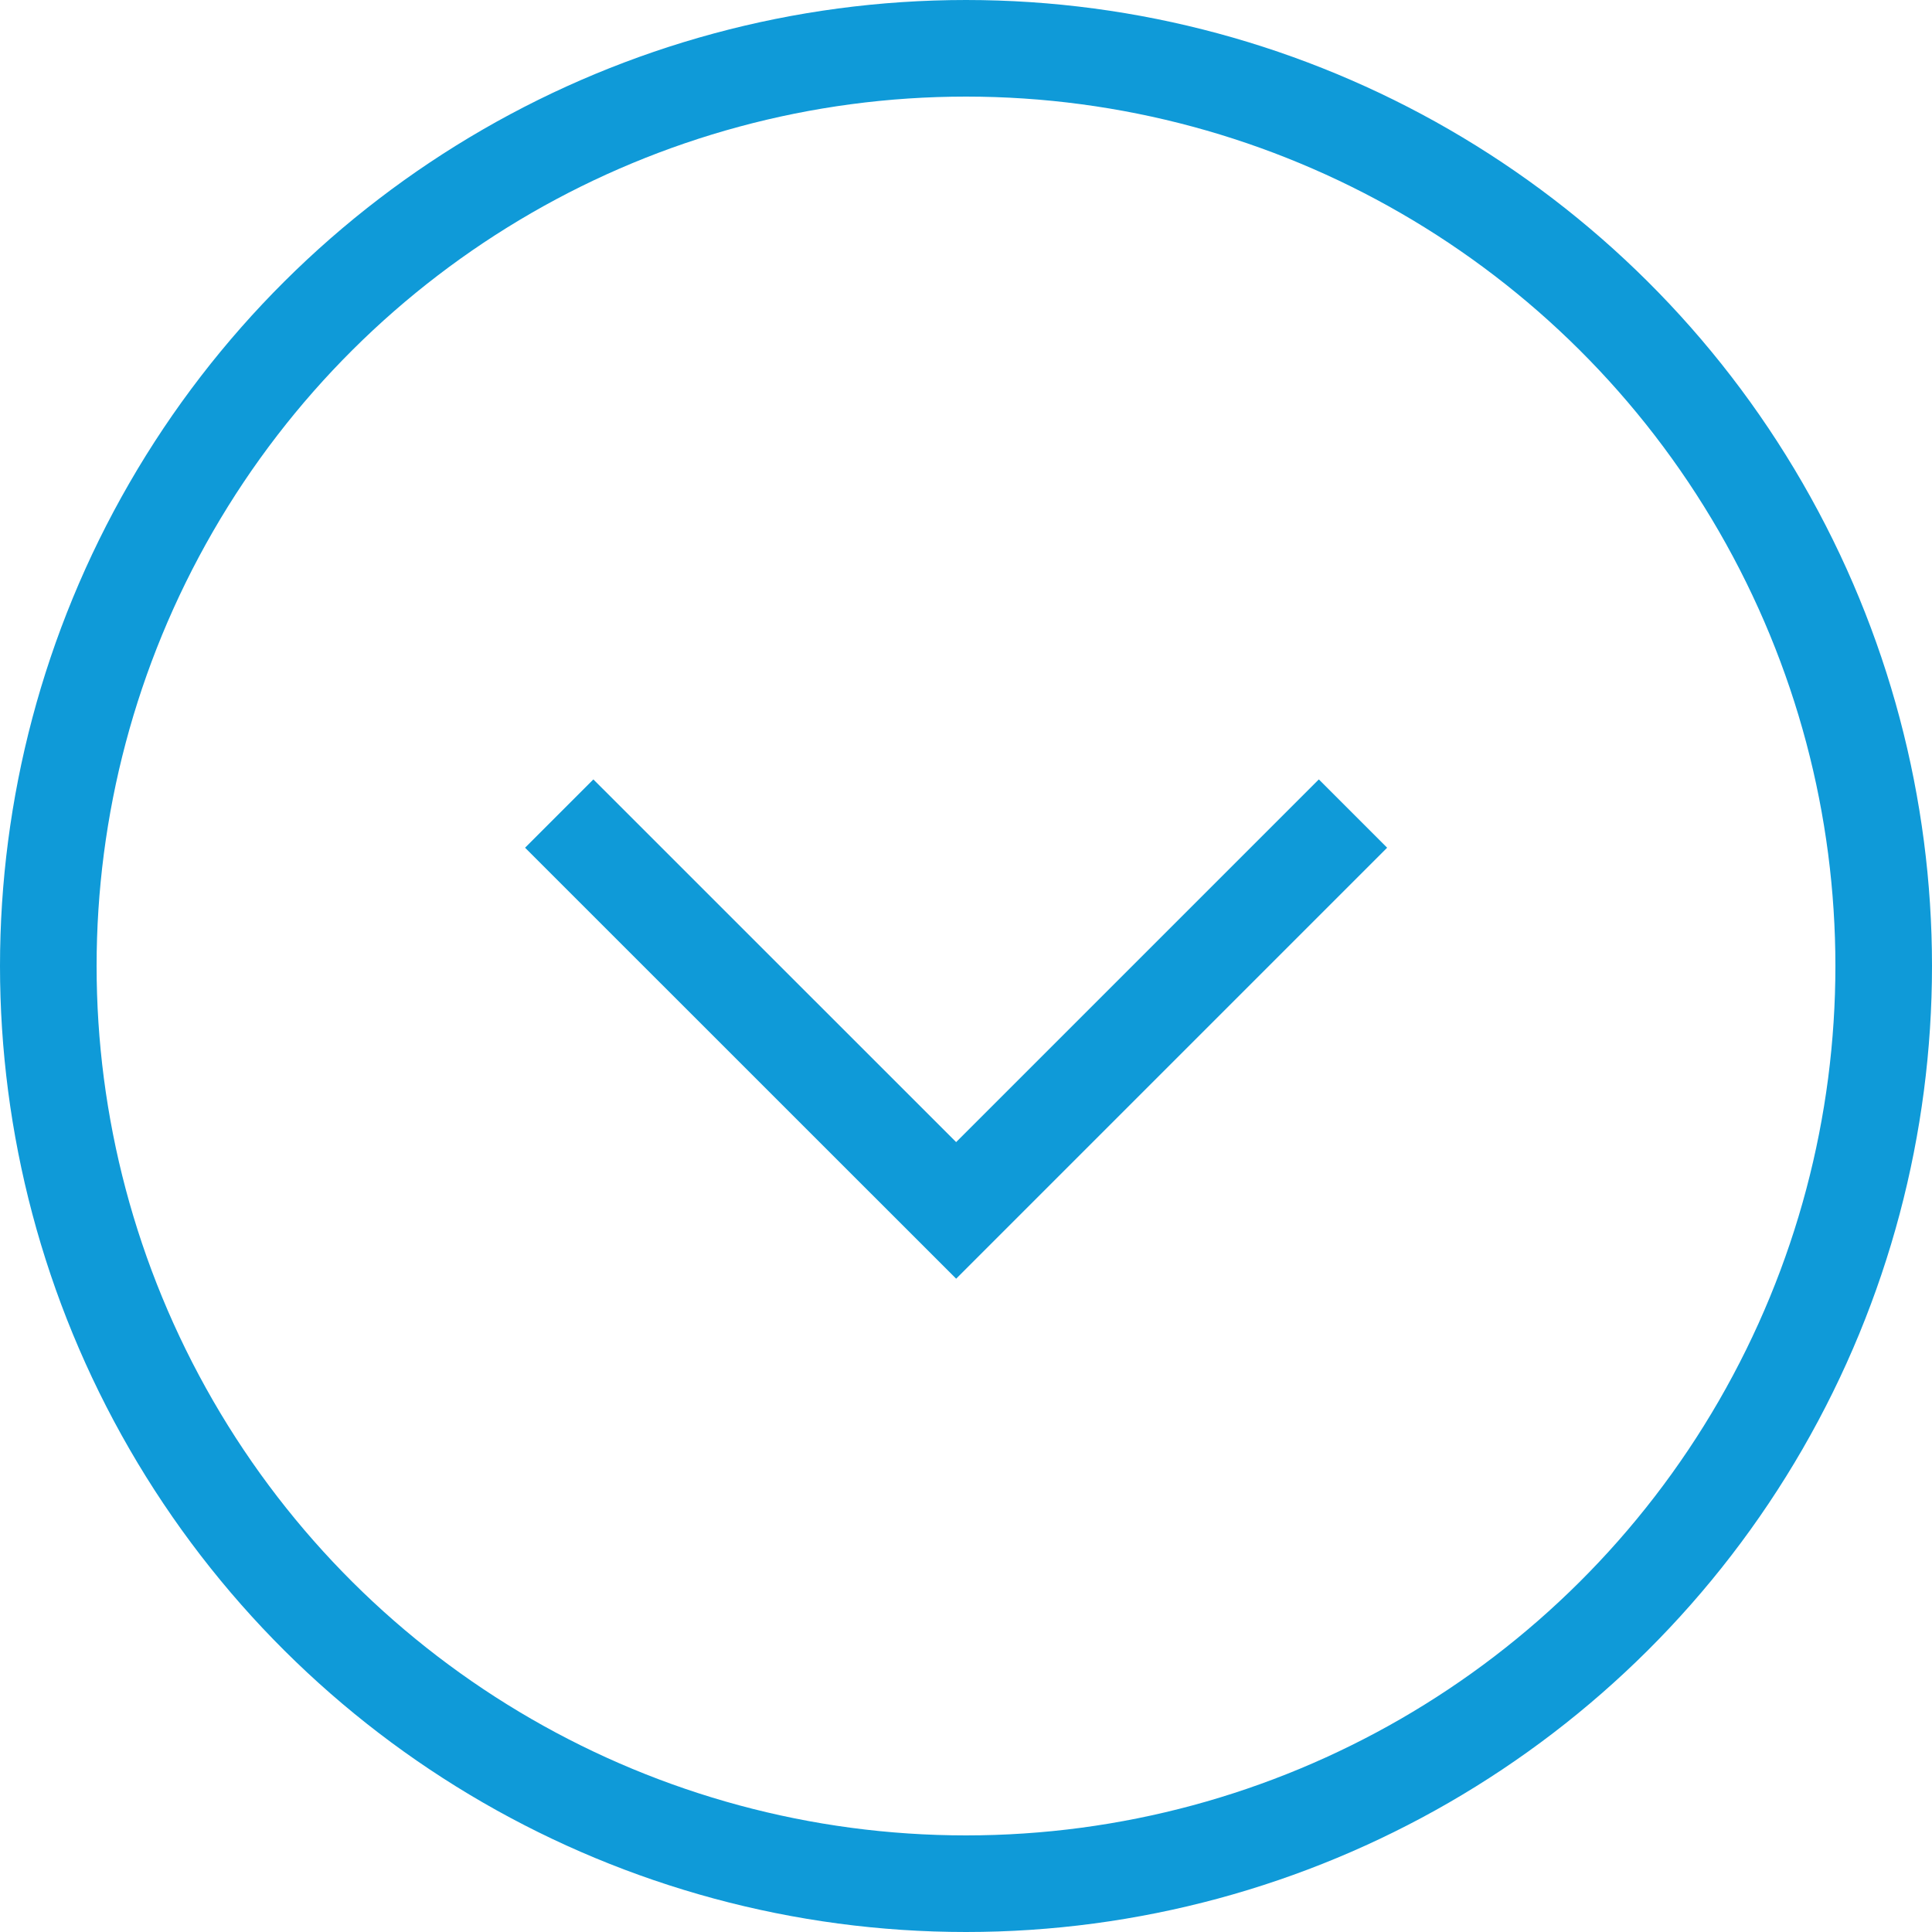 <svg width="20" height="20" viewBox="0 0 20 20" fill="none" xmlns="http://www.w3.org/2000/svg">
<path d="M5.789 8.422L9.898 12.53L14.006 8.422" stroke="#0F9AD8"/>
<circle cx="10" cy="10" r="9.5" transform="rotate(90 10 10)" stroke="#0F9AD8"/>
</svg>
